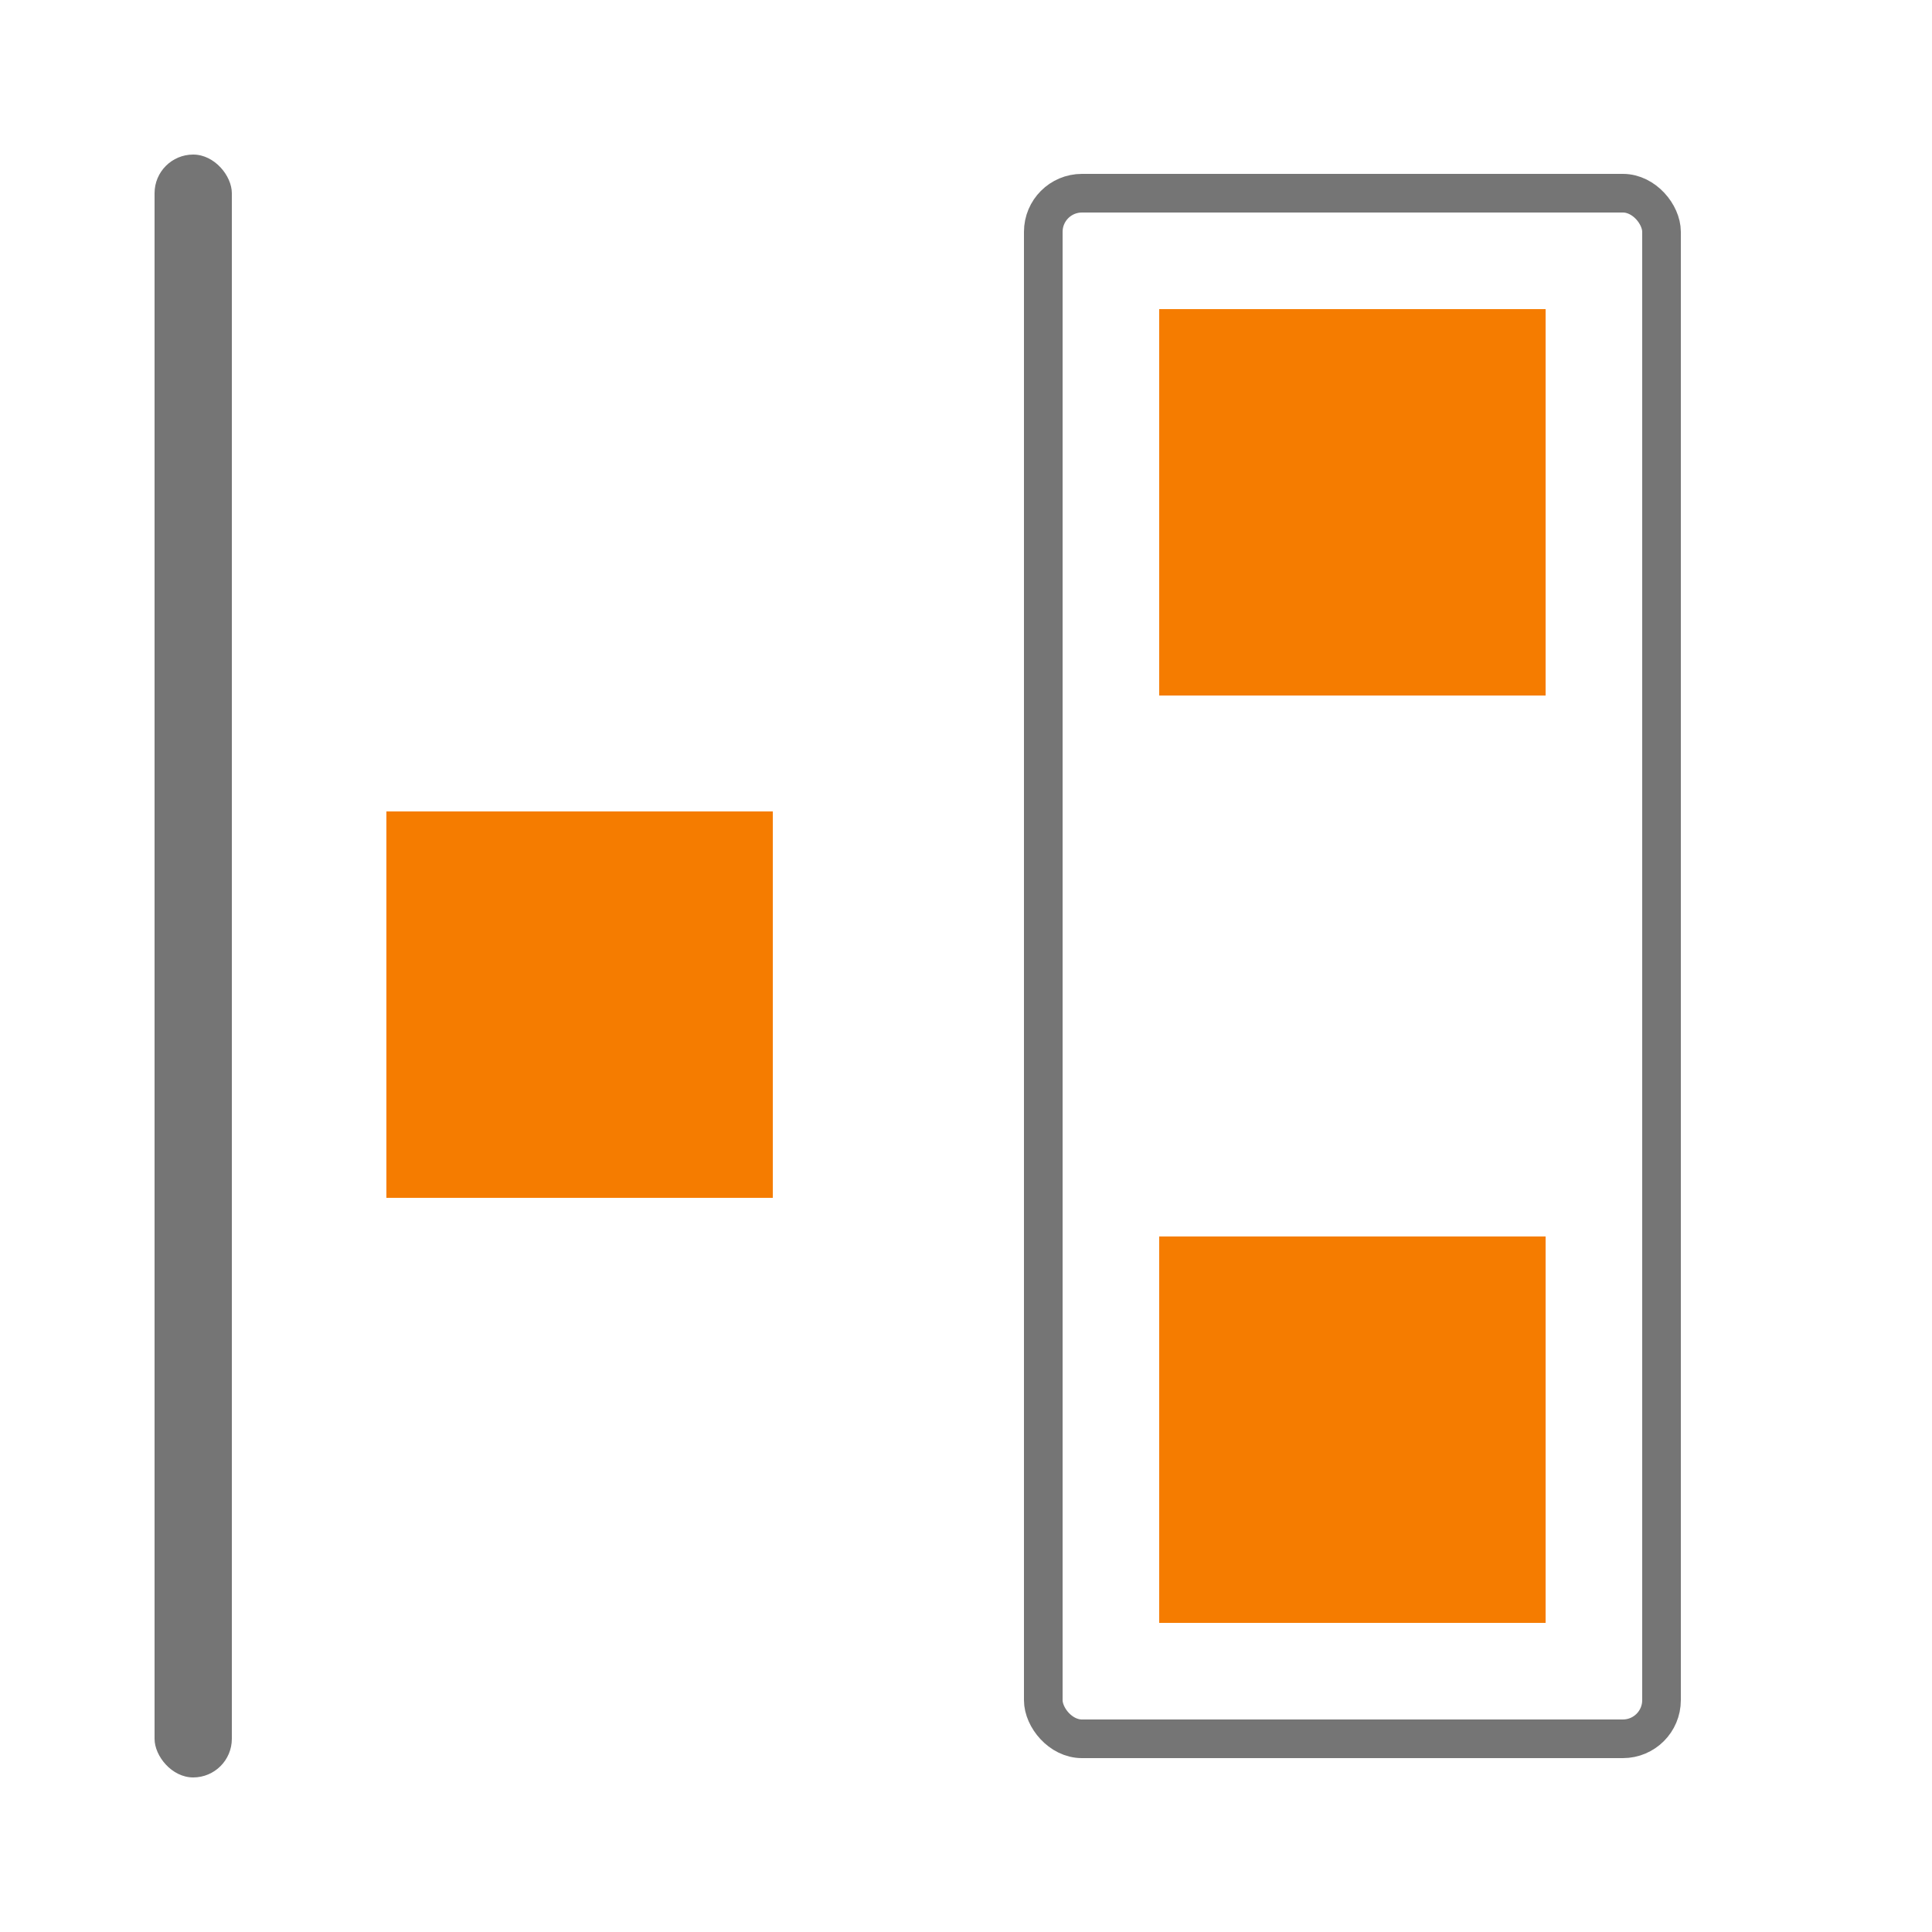 <?xml version="1.0" encoding="utf-8"?>
<!--copyright: SecuoS BV, 2012 - 2025. This file is part of the ARTIS user interface. The ARTIS user interface is open source under GPL version 3.-->
<svg xmlns="http://www.w3.org/2000/svg" width="50px" height="50px" viewBox="0 0 50 50">
	<g style = "fill: #F57C00;">
		<rect style = "fill: #757575;"								x="4"		y="4"		width="2"		height="42" rx = "1"/>
		<rect 																				x="10"	y="21"	width="10"	height="10"/>
		<rect style = "stroke: #757575; fill: none;"	x="27"	y="5"		width="16"	height="40" rx = "1"/>
		<rect 																				x="30"	y="8"		width="10"	height="10"/>
		<rect 																				x="30"	y="32"	width="10"	height="10"/>
	</g>
</svg>
